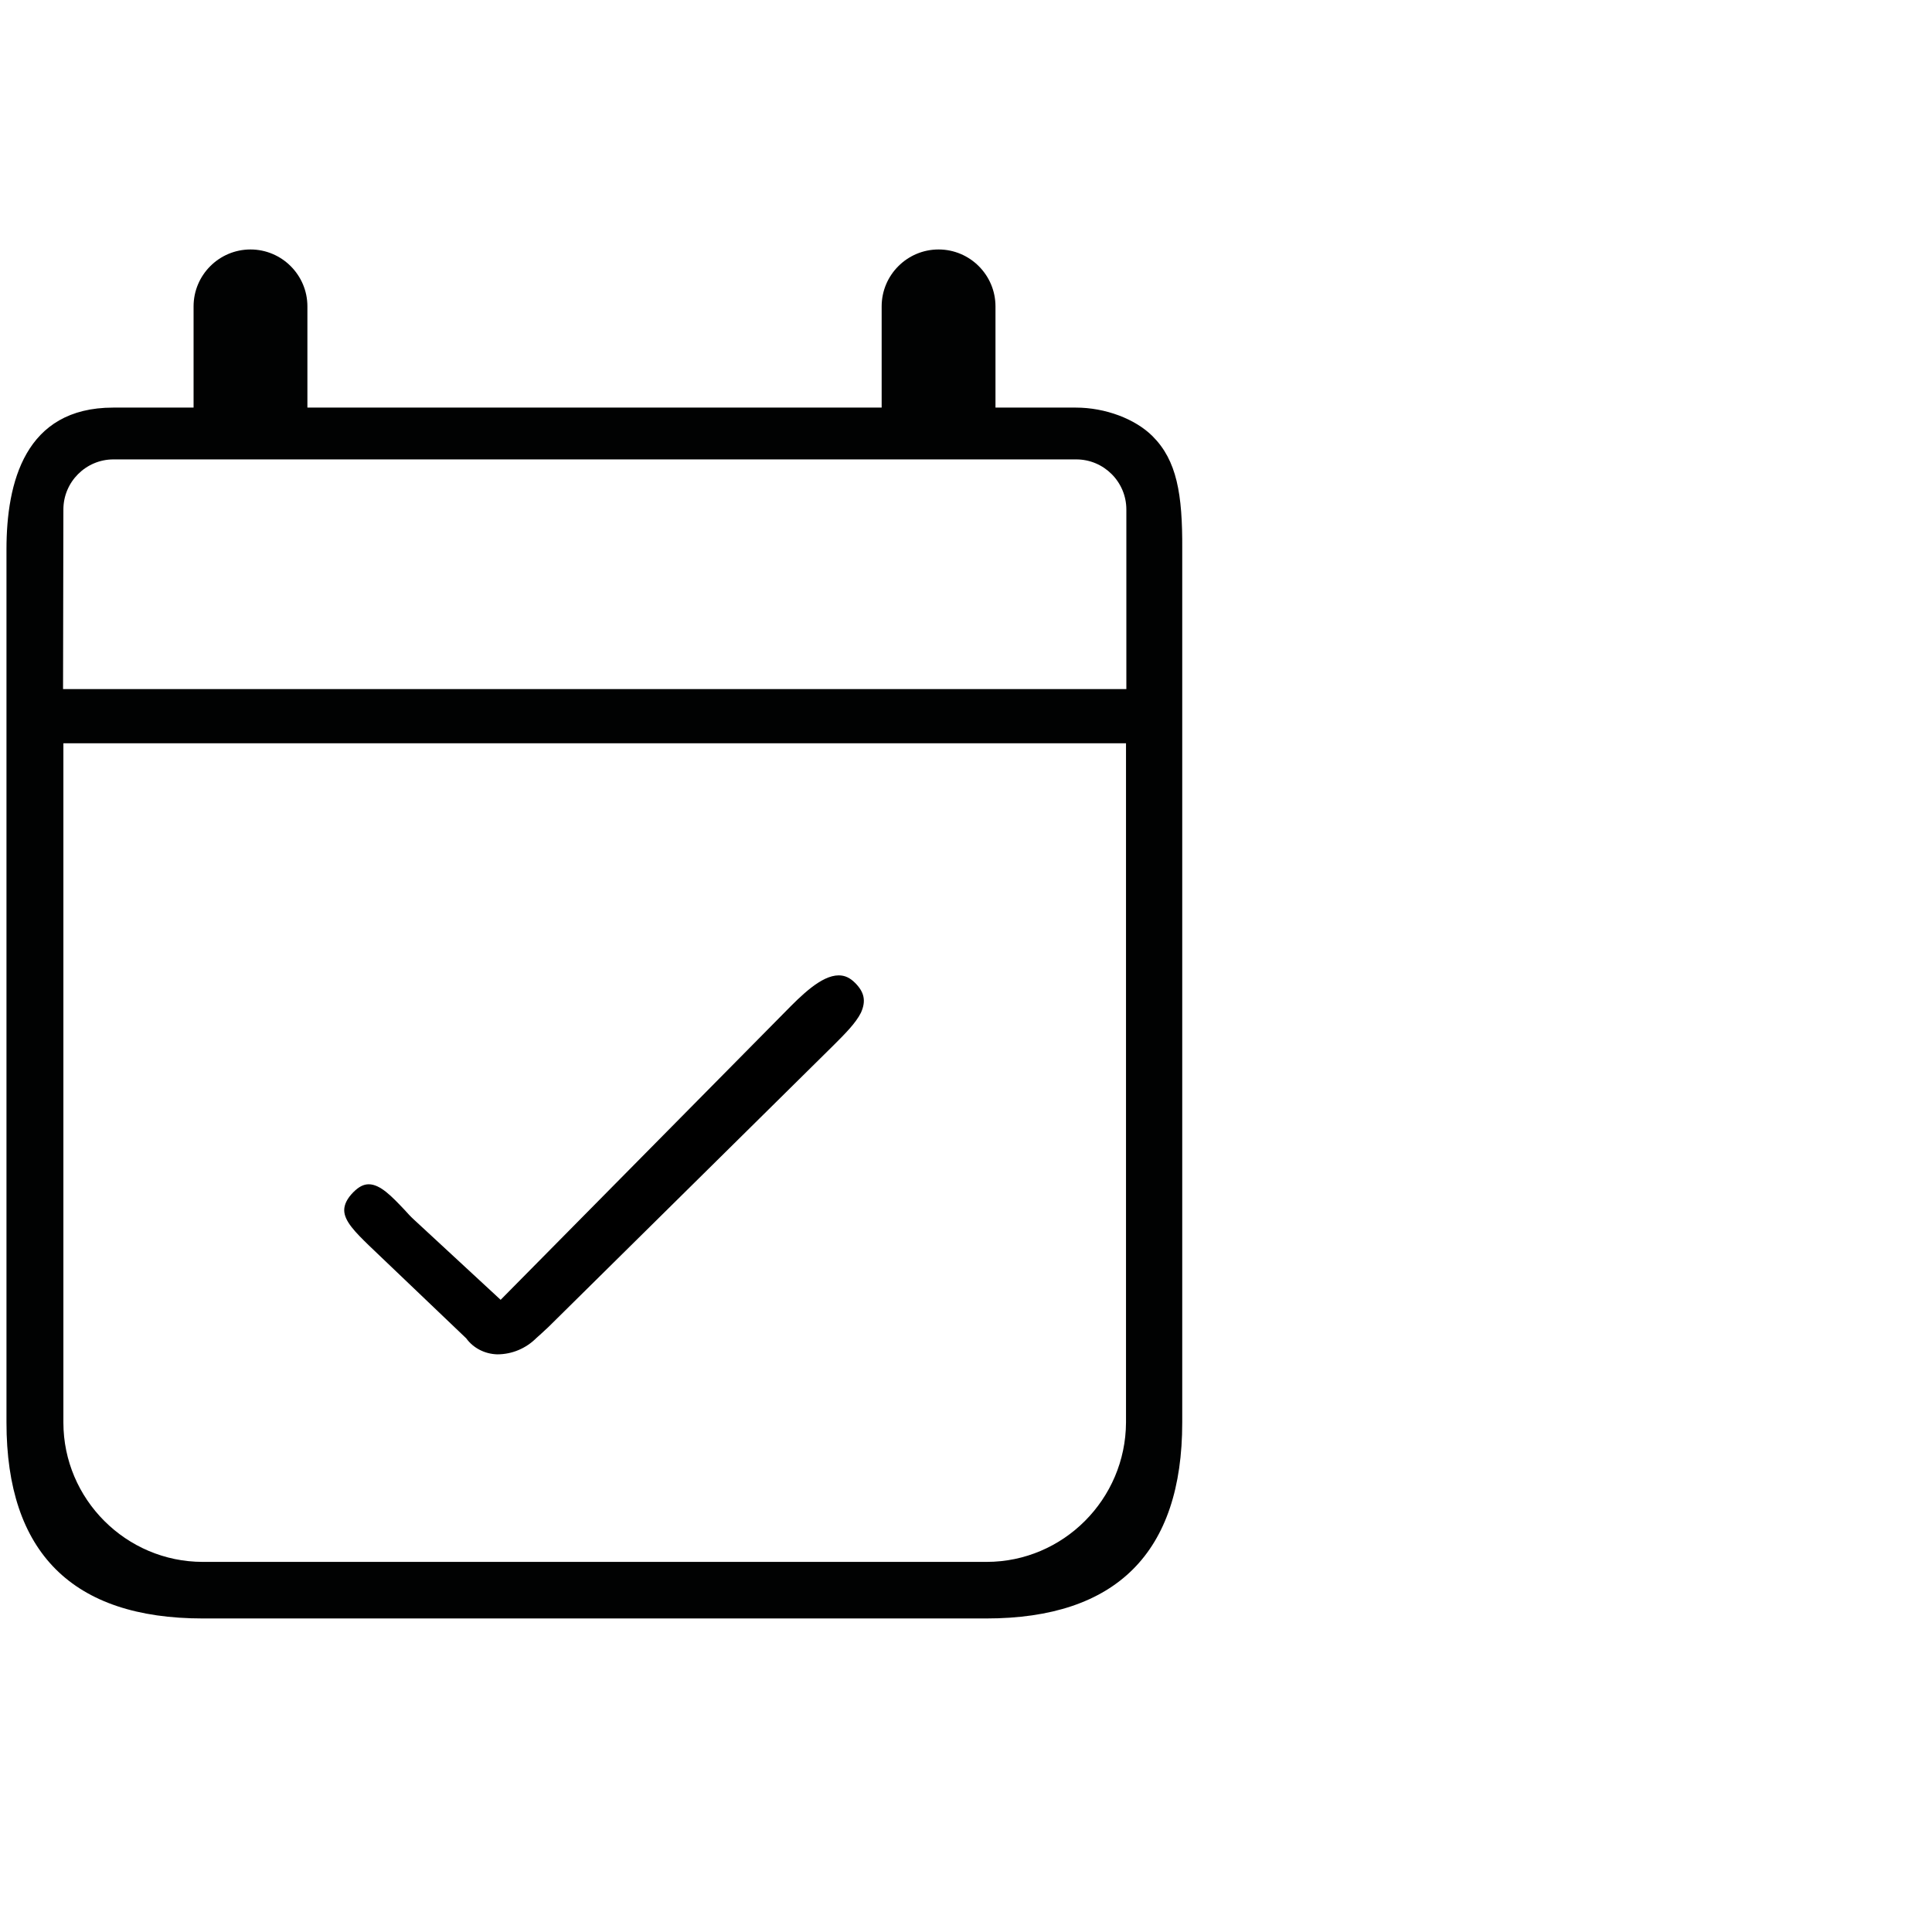 <?xml version="1.0" encoding="utf-8"?>
<!-- Generator: Adobe Illustrator 27.0.0, SVG Export Plug-In . SVG Version: 6.00 Build 0)  -->
<svg version="1.1" id="Layer_1" xmlns="http://www.w3.org/2000/svg" xmlns:xlink="http://www.w3.org/1999/xlink" x="0px" y="0px"
	 viewBox="0 0 56.69 56.69" style="enable-background:new 0 0 56.69 56.69;" xml:space="preserve">
<style type="text/css">
	.st0{fill:#010202;}
	.st1{fill:#FFFFFF;stroke:#020203;stroke-width:0.25;stroke-miterlimit:10;}
	.st2{opacity:0.25;fill:#020203;}
	.st3{opacity:0.2;fill:#020203;}
	.st4{opacity:0.15;fill:#020203;}
	.st5{opacity:0.1;fill:#020203;}
	.st6{opacity:0.05;fill:#020203;}
	.st7{fill:none;stroke:#020203;stroke-miterlimit:10;}
	.st8{opacity:0.9;fill:#020203;}
	.st9{opacity:0.7;fill:#020203;}
	.st10{opacity:0.5;fill:#020203;}
	.st11{opacity:0.3;fill:#020203;}
	.st12{fill:#FFFFFF;stroke:#020203;stroke-miterlimit:10;}
	.st13{fill:#020203;}
	.st14{fill:none;stroke:#010202;stroke-miterlimit:10;}
	.st15{fill:none;stroke:#010202;stroke-width:2;stroke-miterlimit:10;}
	.st16{fill:#020203;stroke:#000000;stroke-width:0.5;stroke-miterlimit:10;}
	.st17{fill:none;stroke:#010202;stroke-width:1.5;stroke-miterlimit:10;}
	.st18{fill:#1E1E1C;}
	.st19{fill:#020303;}
	.st20{fill:#020303;stroke:#000000;stroke-width:0.1;stroke-miterlimit:10;}
	.st21{fill:#FFFFFF;}
</style>
<path class="st0" d="M33.82,12.8c-0.51-0.51-1.39-0.84-2.25-0.84h-2.36l0-2.97c0-0.92-0.75-1.67-1.67-1.67s-1.67,0.75-1.67,1.67
	l0,2.97H9.02l0-2.97c0-0.92-0.75-1.67-1.67-1.67S5.68,8.07,5.68,8.99l0,2.97H3.32c-2.59,0-3.13,2.2-3.13,4.16v25.62
	c0,3.82,1.94,5.75,5.76,5.75h22.99c3.82,0,5.75-1.94,5.75-5.75V16.12C34.7,14.49,34.53,13.51,33.82,12.8z M1.86,14.95
	c0-0.81,0.66-1.47,1.47-1.47h28.25c0.81,0,1.47,0.66,1.47,1.47l0,5.07l0,0.2h-0.2H1.85L1.86,14.95z M28.95,45.83h-23h0
	c-2.25,0-4.09-1.84-4.09-4.09V22.01v-0.2h0.2h30.78h0.2v0.2l0,19.73C33.03,43.99,31.2,45.83,28.95,45.83z"/>
<path d="M25.09,28.84c-0.15-0.15-0.3-0.22-0.48-0.22c-0.51,0-1.1,0.59-1.58,1.08l-8.34,8.44l-2.54-2.35
	c-0.1-0.09-0.19-0.19-0.28-0.29c-0.37-0.39-0.71-0.75-1.05-0.75c-0.15,0-0.29,0.07-0.45,0.23c-0.18,0.18-0.27,0.36-0.27,0.53
	c0,0.32,0.33,0.65,0.72,1.03l2.86,2.73c0.21,0.29,0.55,0.46,0.91,0.47h0c0.43,0,0.84-0.17,1.15-0.48c0,0,0.27-0.24,0.35-0.32
	l8.38-8.28c0.33-0.33,0.64-0.64,0.79-0.94C25.42,29.37,25.36,29.11,25.09,28.84z"/>
</svg>
